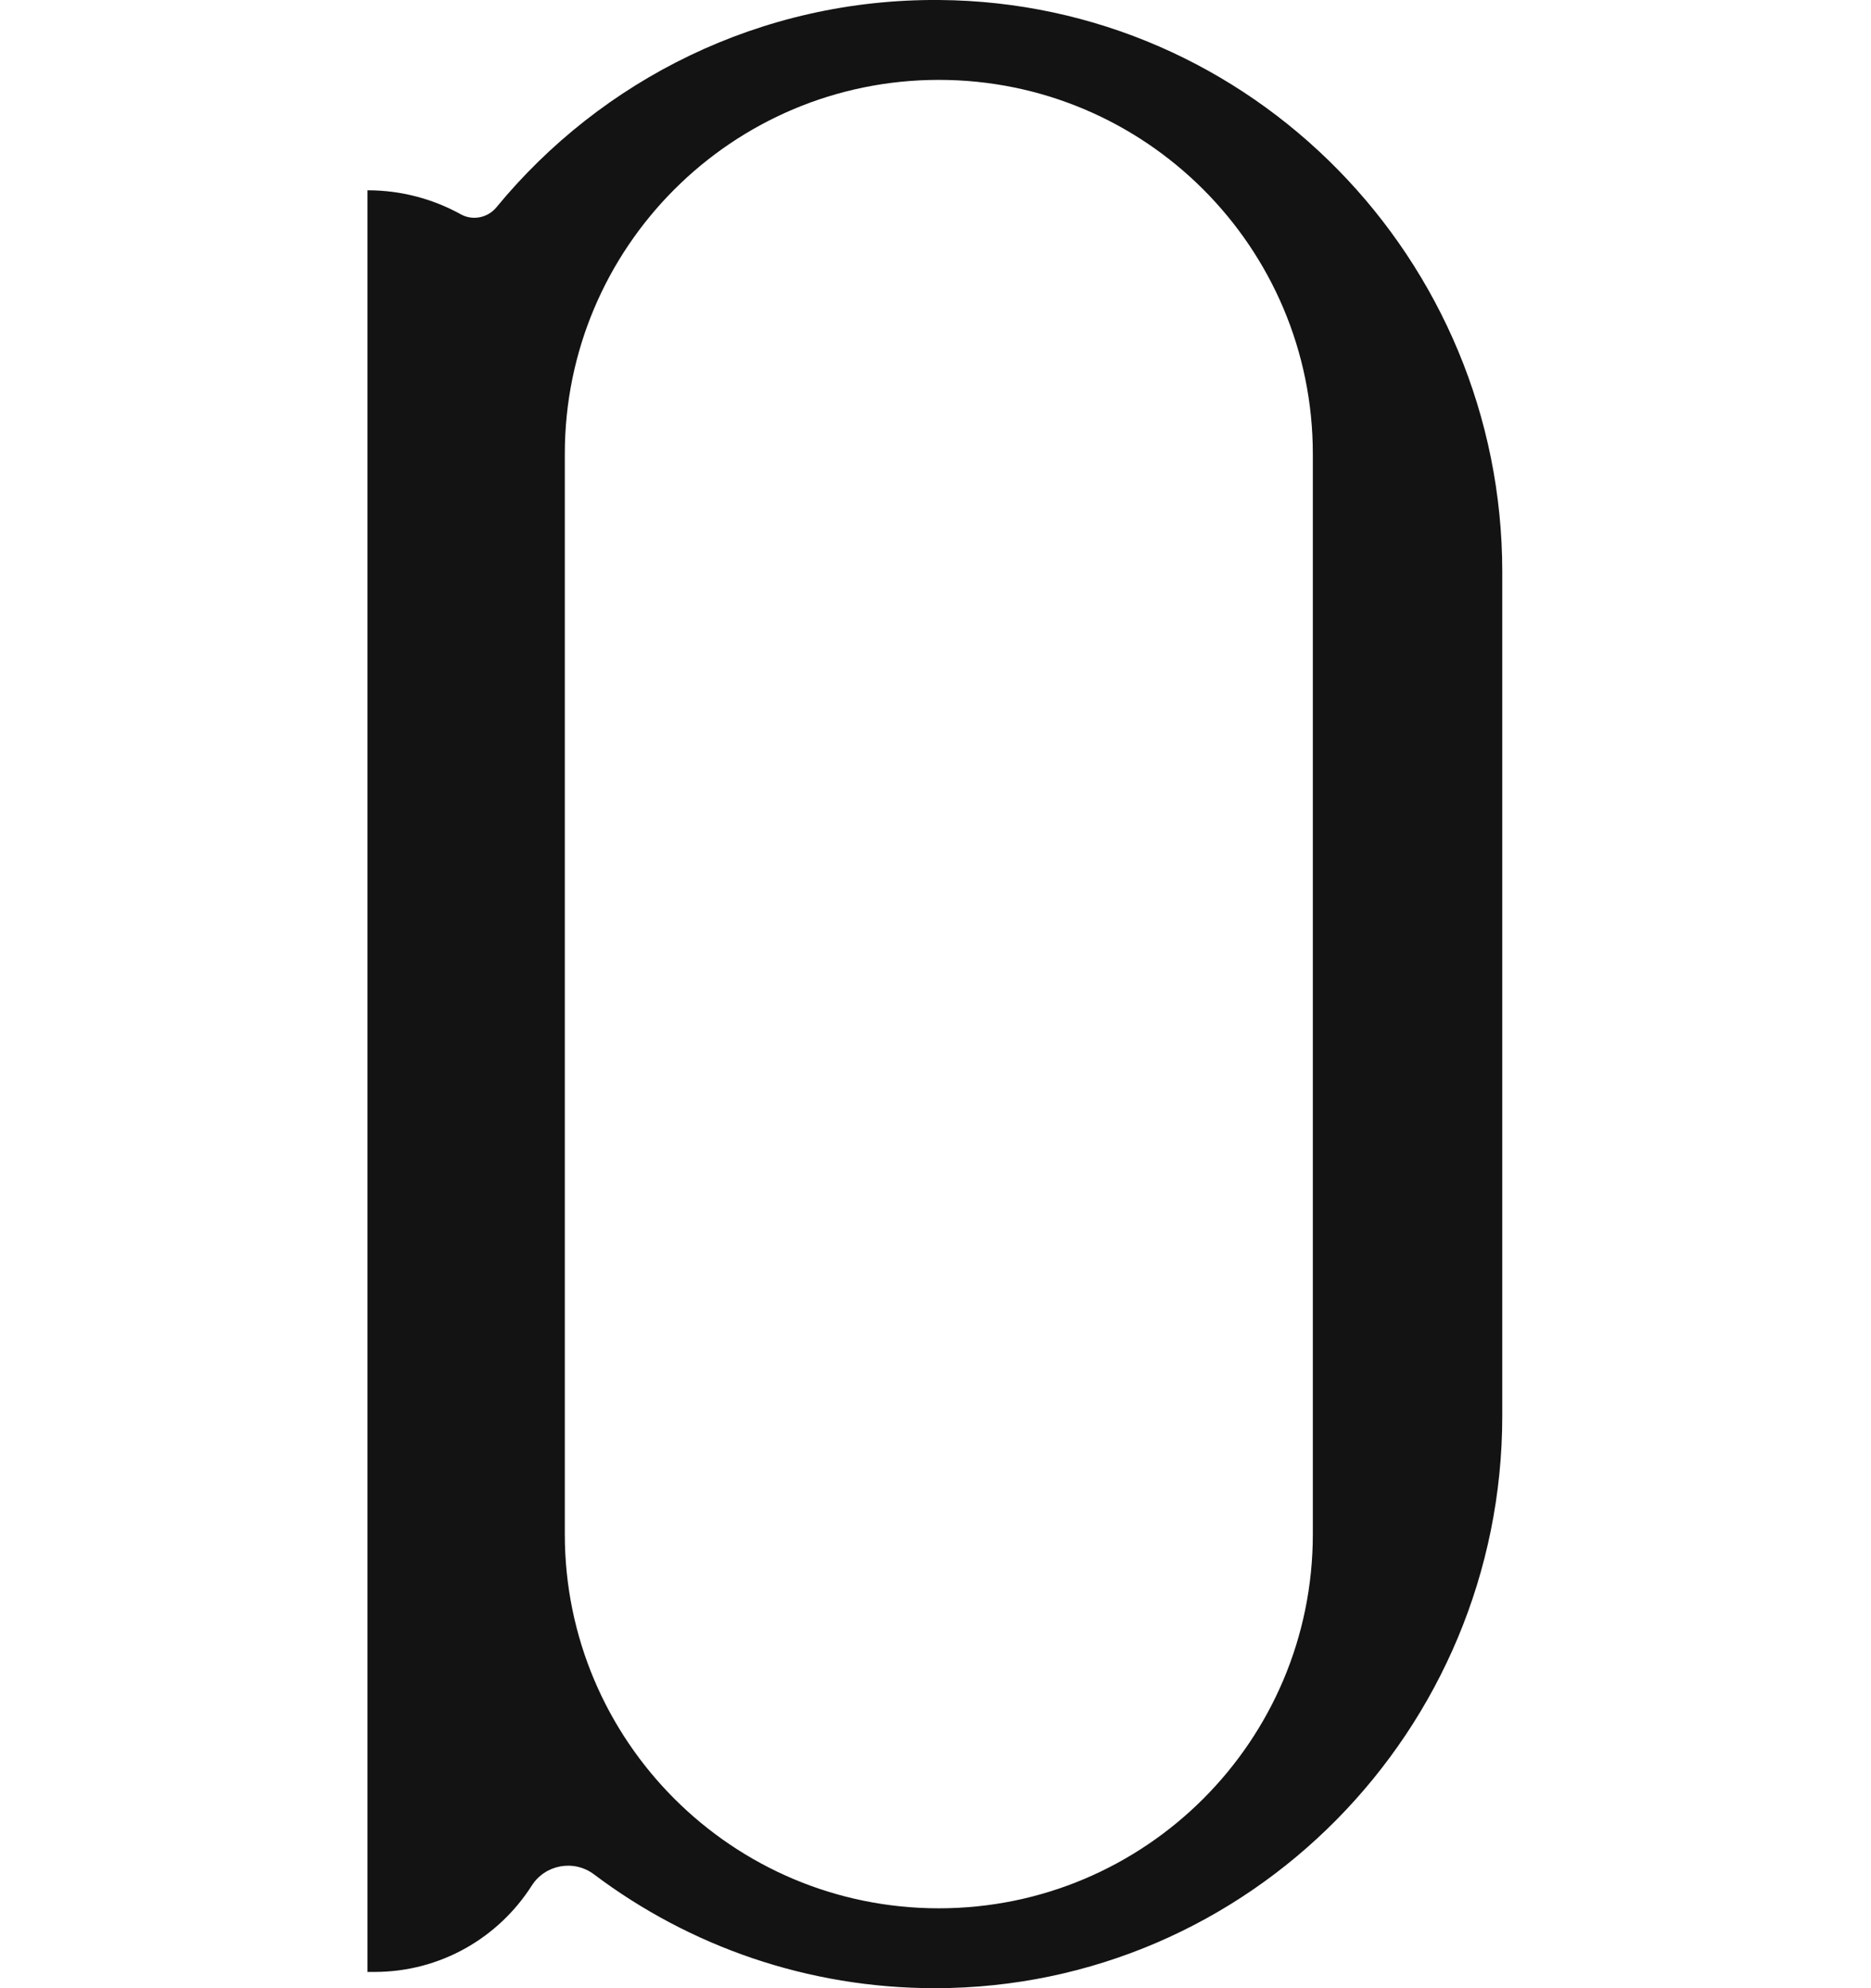 <?xml version="1.0" encoding="UTF-8"?> <svg xmlns="http://www.w3.org/2000/svg" width="64" height="68" viewBox="0 0 64 68" fill="none"><g clip-path="url(#clip0_16834_5597)"><path d="M32.127 -5.97228e-05C26.025 -0.046 20.571 2.725 16.982 7.089C16.685 7.45 16.172 7.556 15.763 7.33C14.817 6.807 13.729 6.508 12.571 6.508V67.444H12.813C15.075 67.444 17.059 66.266 18.19 64.491C18.653 63.766 19.633 63.591 20.32 64.108C23.571 66.556 27.619 68.005 32.004 68C42.739 67.987 51.387 59.164 51.387 48.428V19.561C51.387 8.875 42.813 0.079 32.127 -5.97228e-05ZM44.907 52.474C44.907 59.541 39.179 65.268 32.114 65.268C25.048 65.268 19.32 59.539 19.32 52.474V15.526C19.32 8.459 25.048 2.732 32.114 2.732C39.179 2.732 44.907 8.461 44.907 15.526V52.475V52.474Z" fill="#131313"></path></g><defs><clipPath id="clip0_16834_5597"><rect width="63.143" height="68" fill="white"></rect></clipPath></defs></svg> 